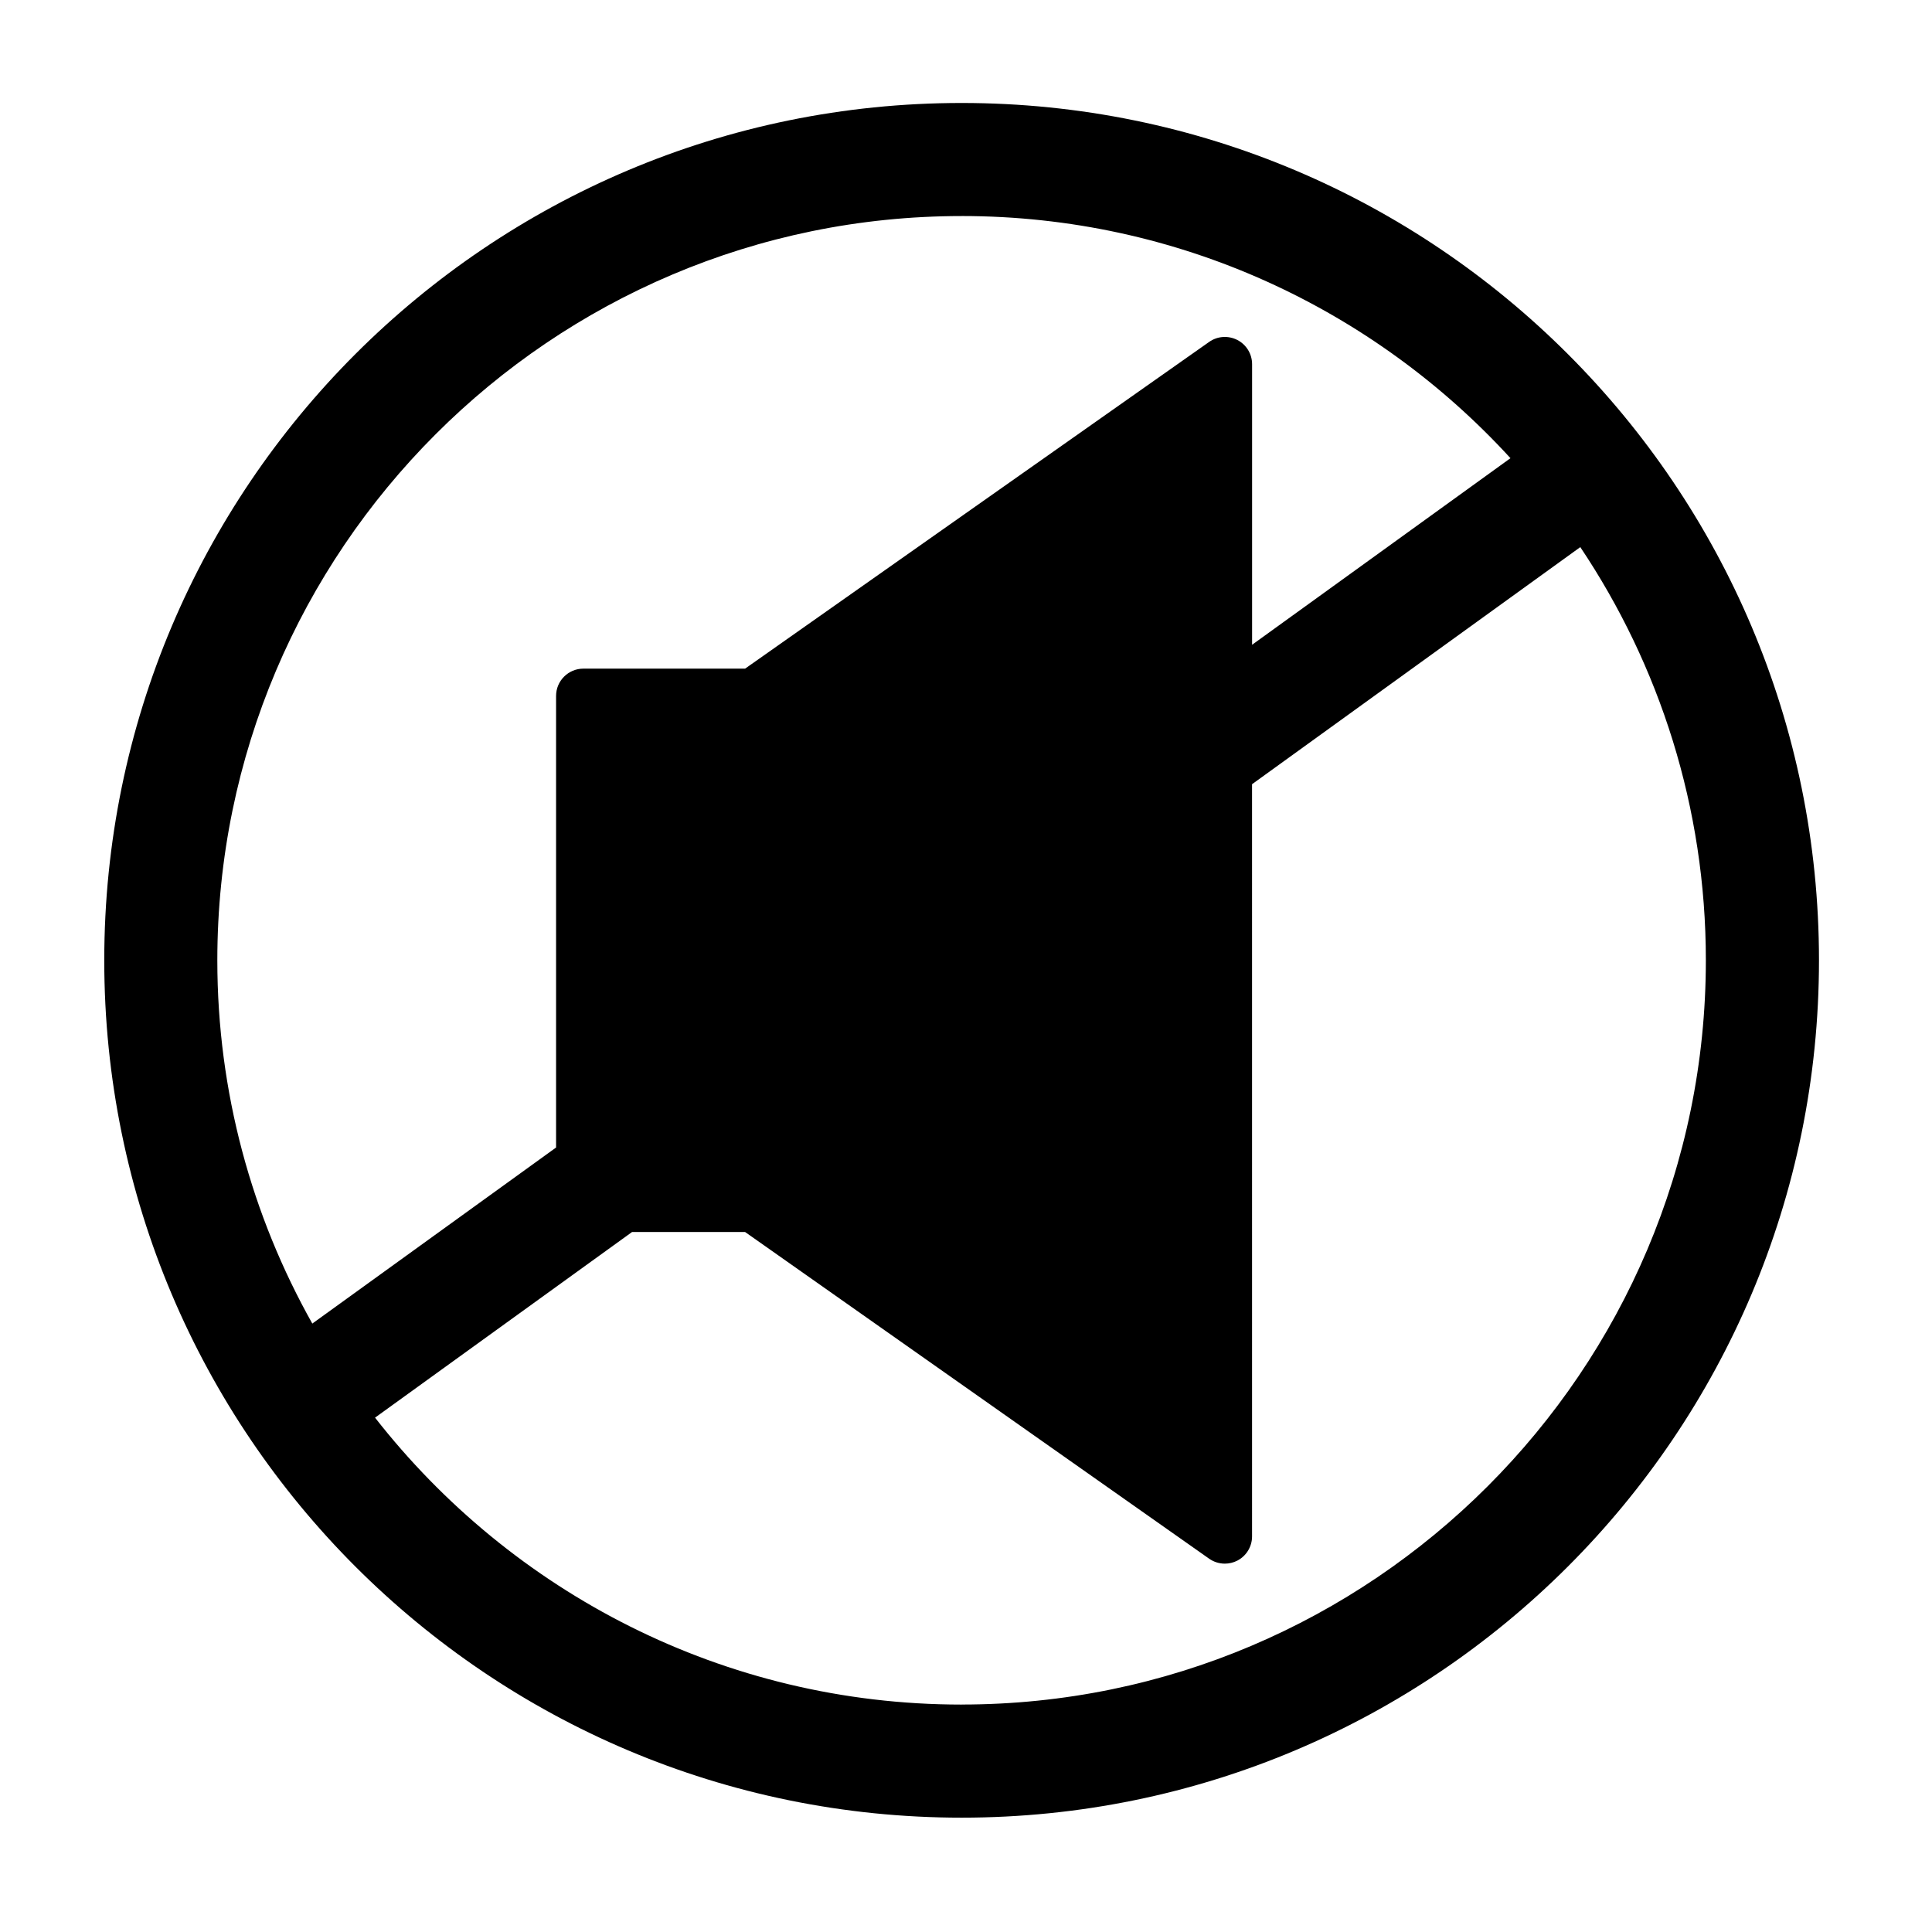 <?xml version="1.0" encoding="UTF-8"?>
<!-- The Best Svg Icon site in the world: iconSvg.co, Visit us! https://iconsvg.co -->
<svg fill="#000000" width="800px" height="800px" version="1.1" viewBox="144 144 512 512" xmlns="http://www.w3.org/2000/svg">
 <path d="m398.84 171.29c-125.48 0-227.21 101.72-227.21 227.2s101.72 227.21 227.21 227.21 227.21-101.72 227.21-227.21c0.004-125.48-101.72-227.2-227.21-227.2zm0 29.961c57.523 0 109.36 24.762 145.45 64.172l-68.473 49.449v-74.363c0-2.691-1.5-5.16-3.891-6.402-2.398-1.238-5.285-1.055-7.488 0.504l-122.98 86.586h-42.859c-3.988 0-7.231 3.238-7.231 7.227v119.68l-64.602 46.656c-16-28.492-25.172-61.312-25.172-96.254 0.004-108.77 88.488-197.25 197.25-197.25zm0 394.48c-63.086 0-119.31-29.805-155.45-76.039l68.121-49.203h29.938l122.98 86.578c1.246 0.871 2.695 1.316 4.156 1.316 1.145 0 2.277-0.262 3.332-0.805 2.394-1.25 3.891-3.719 3.891-6.414l-0.004-199.34 86.992-62.832c21 31.348 33.273 69 33.273 109.48 0.012 108.77-88.473 197.25-197.23 197.25z"/>
</svg>